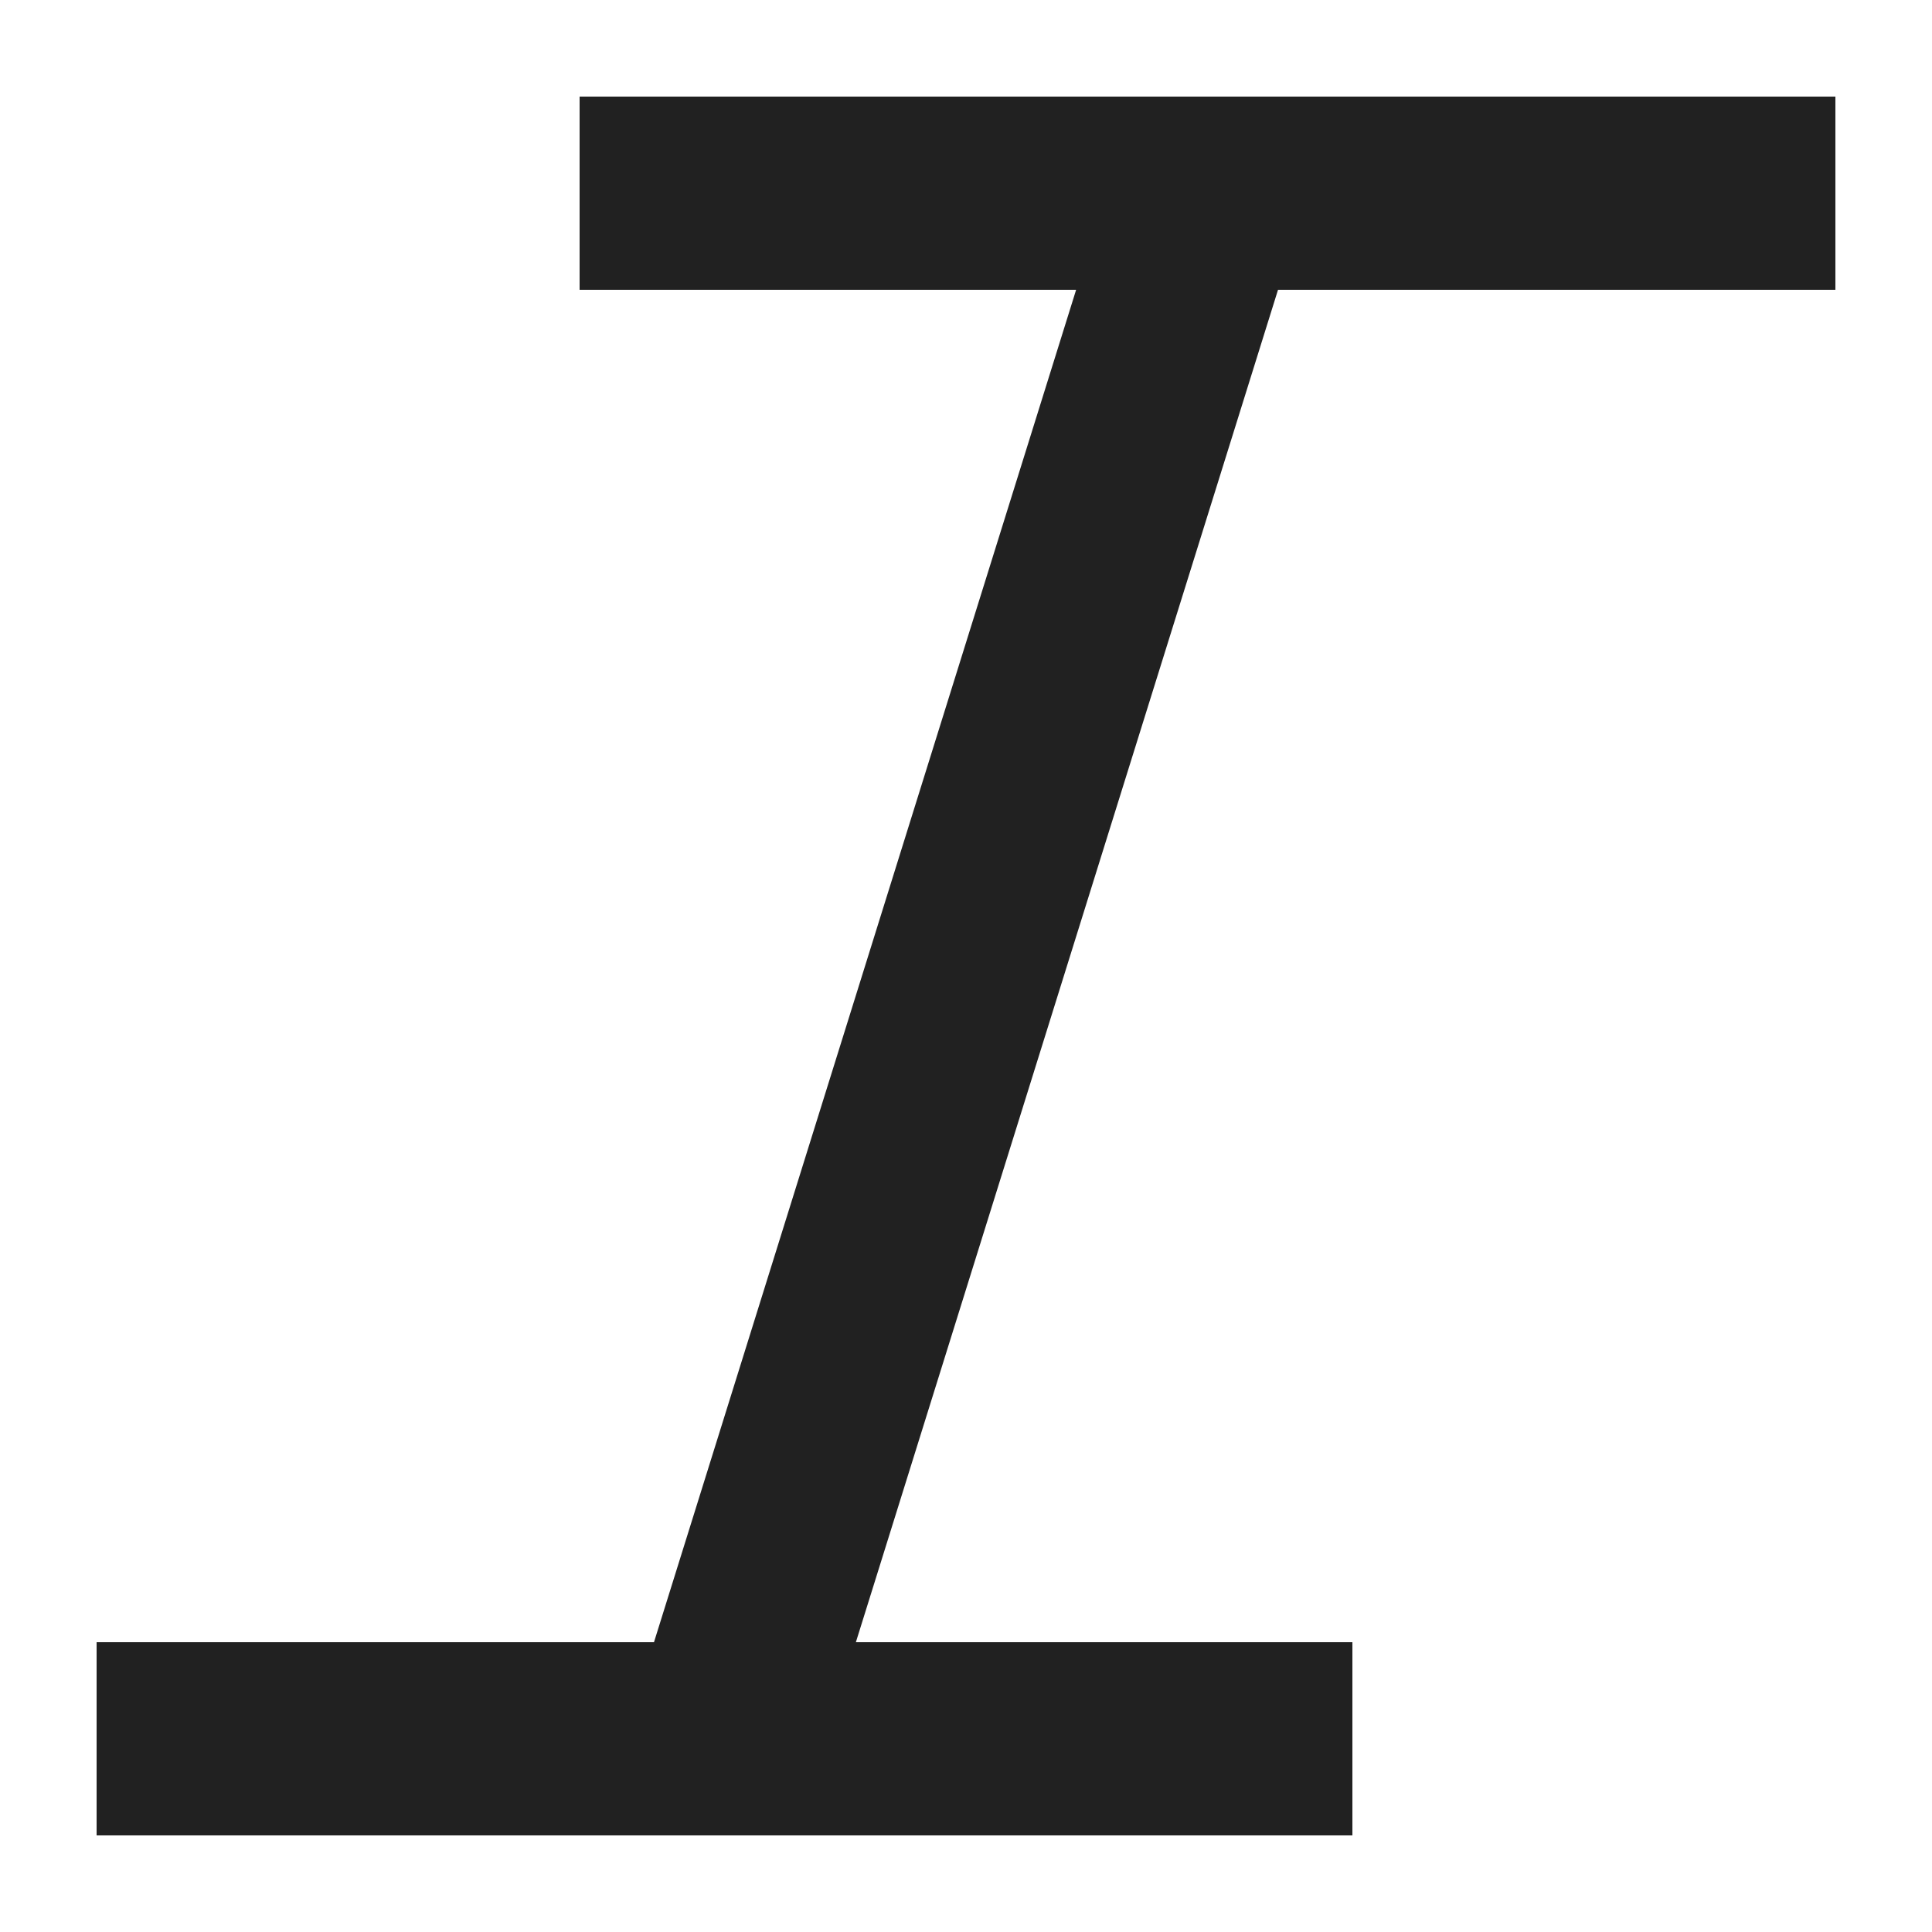 <svg width="10" height="10" viewBox="0 0 10 10" fill="none" xmlns="http://www.w3.org/2000/svg">
<path d="M9.5 1.5V0.5H3V1.5H5.57L3.385 8.5H0.5V9.5H7V8.5H4.43L6.615 1.5H9.5Z" fill="black" fill-opacity="0.87"/>
</svg>
